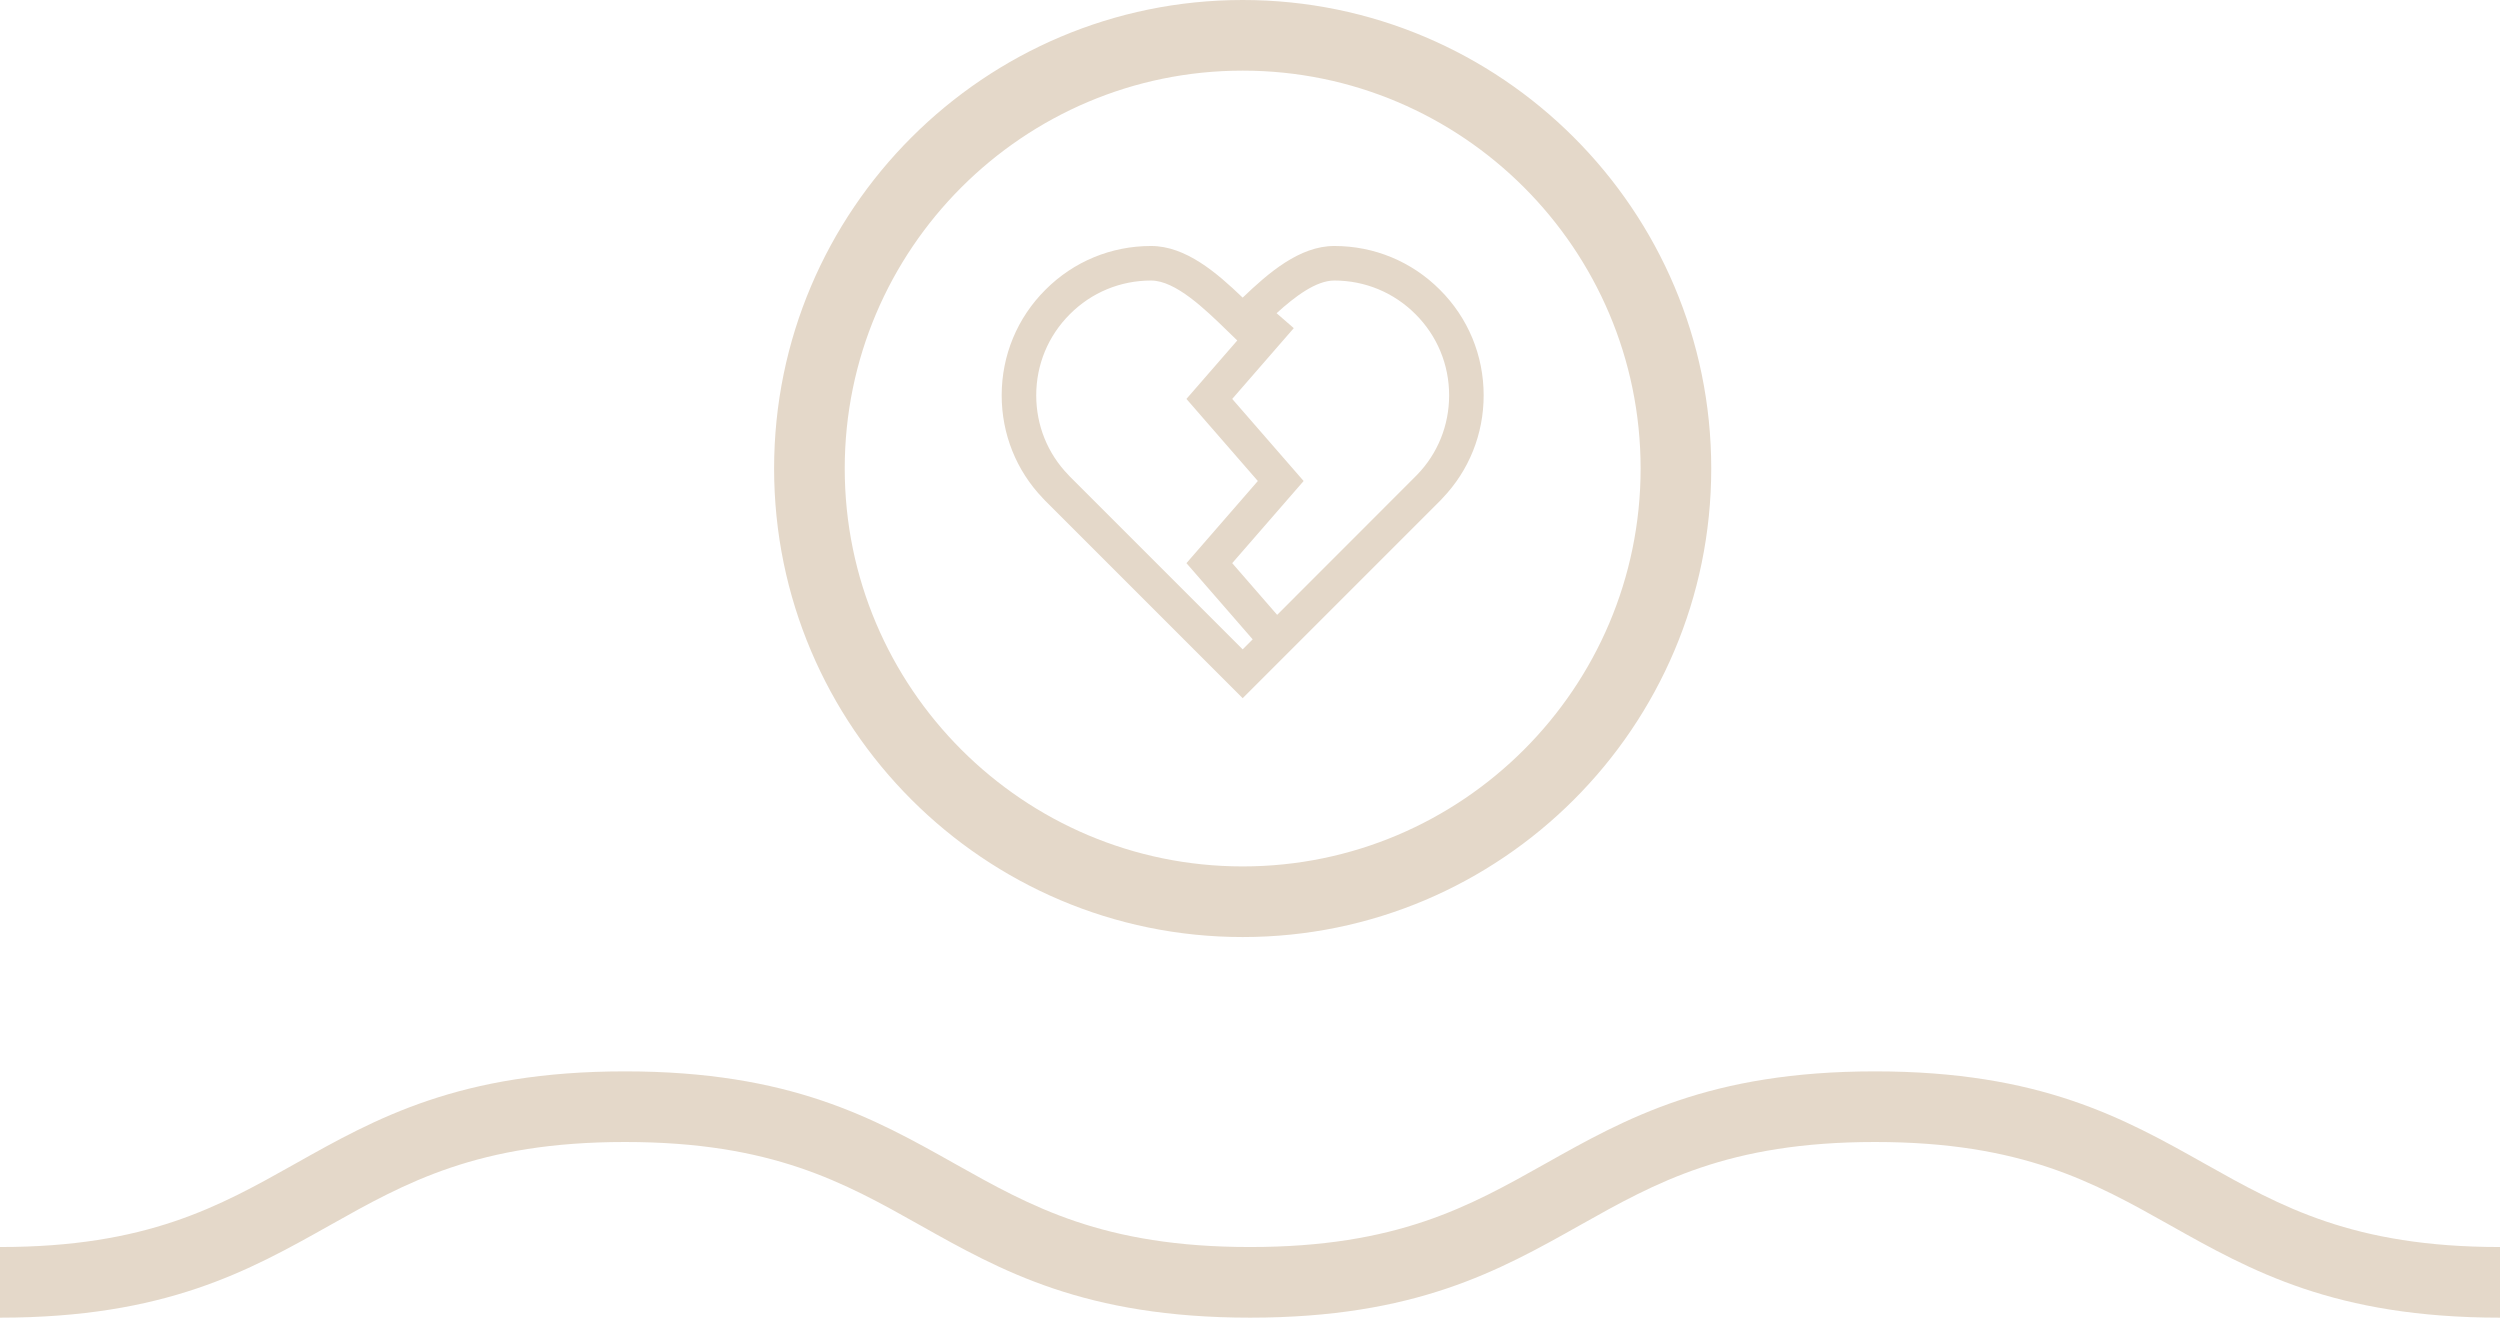 <svg xmlns="http://www.w3.org/2000/svg" id="Capa_1" viewBox="0 0 283.176 149.251"><path d="m140.763,0c-29.27,0-53.08,23.8-53.08,53.07s23.81,53.07,53.08,53.07,53.07-23.8,53.07-53.07S170.023,0,140.763,0Zm0,98.14c-24.86,0-45.08-20.22-45.08-45.07s20.22-45.07,45.08-45.07,45.07,20.22,45.07,45.07-20.22,45.07-45.07,45.07Z" fill="#e4d8c9"></path><path d="m283.176,149.251c-18.745,0-28.206-5.318-37.355-10.461-8.632-4.852-16.785-9.435-33.436-9.435s-24.805,4.583-33.437,9.435c-9.149,5.143-18.611,10.461-37.356,10.461s-28.207-5.318-37.357-10.461c-8.633-4.852-16.786-9.435-33.438-9.435s-24.805,4.583-33.438,9.435c-9.15,5.143-18.612,10.461-37.358,10.461v-8c16.652,0,24.806-4.583,33.438-9.435,9.15-5.143,18.611-10.461,37.357-10.461s28.208,5.318,37.358,10.461c8.632,4.852,16.786,9.435,33.438,9.435s24.805-4.583,33.437-9.435c9.149-5.143,18.611-10.461,37.356-10.461s28.206,5.318,37.355,10.461c8.632,4.852,16.785,9.435,33.436,9.435v8Z" fill="#e4d8c9"></path><path d="m163.101,32.823c-3.189-3.198-7.438-4.96-11.966-4.96-3.935,0-7.453,3.044-10.377,5.85-2.924-2.806-6.442-5.85-10.377-5.85-4.527,0-8.776,1.762-11.962,4.956-3.197,3.188-4.958,7.438-4.958,11.964,0,4.381,1.655,8.514,4.663,11.65.098.119.186.205.229.247l22.404,22.405,22.391-22.391c.053-.052.144-.141.242-.261,3.009-3.138,4.664-7.271,4.664-11.651,0-4.526-1.761-8.775-4.954-11.96Zm-41.939,21.133l-.152-.167c-2.345-2.412-3.636-5.611-3.636-9.006,0-3.479,1.353-6.744,3.813-9.198,2.449-2.456,5.715-3.81,9.194-3.81,2.777,0,6.137,3.267,8.59,5.652l1.174,1.139-5.757,6.62,8.088,9.298-8.087,9.304,7.502,8.631-1.133,1.134-19.597-19.597Zm39.346-.167l-15.844,15.856-5.091-5.857,8.089-9.304-8.088-9.298,6.972-8.018-1.946-1.691c2.094-1.903,4.475-3.702,6.536-3.702,3.479,0,6.745,1.354,9.198,3.813,2.457,2.45,3.81,5.715,3.81,9.194,0,3.395-1.291,6.594-3.636,9.006Z" fill="#e4d8c9"></path></svg>
